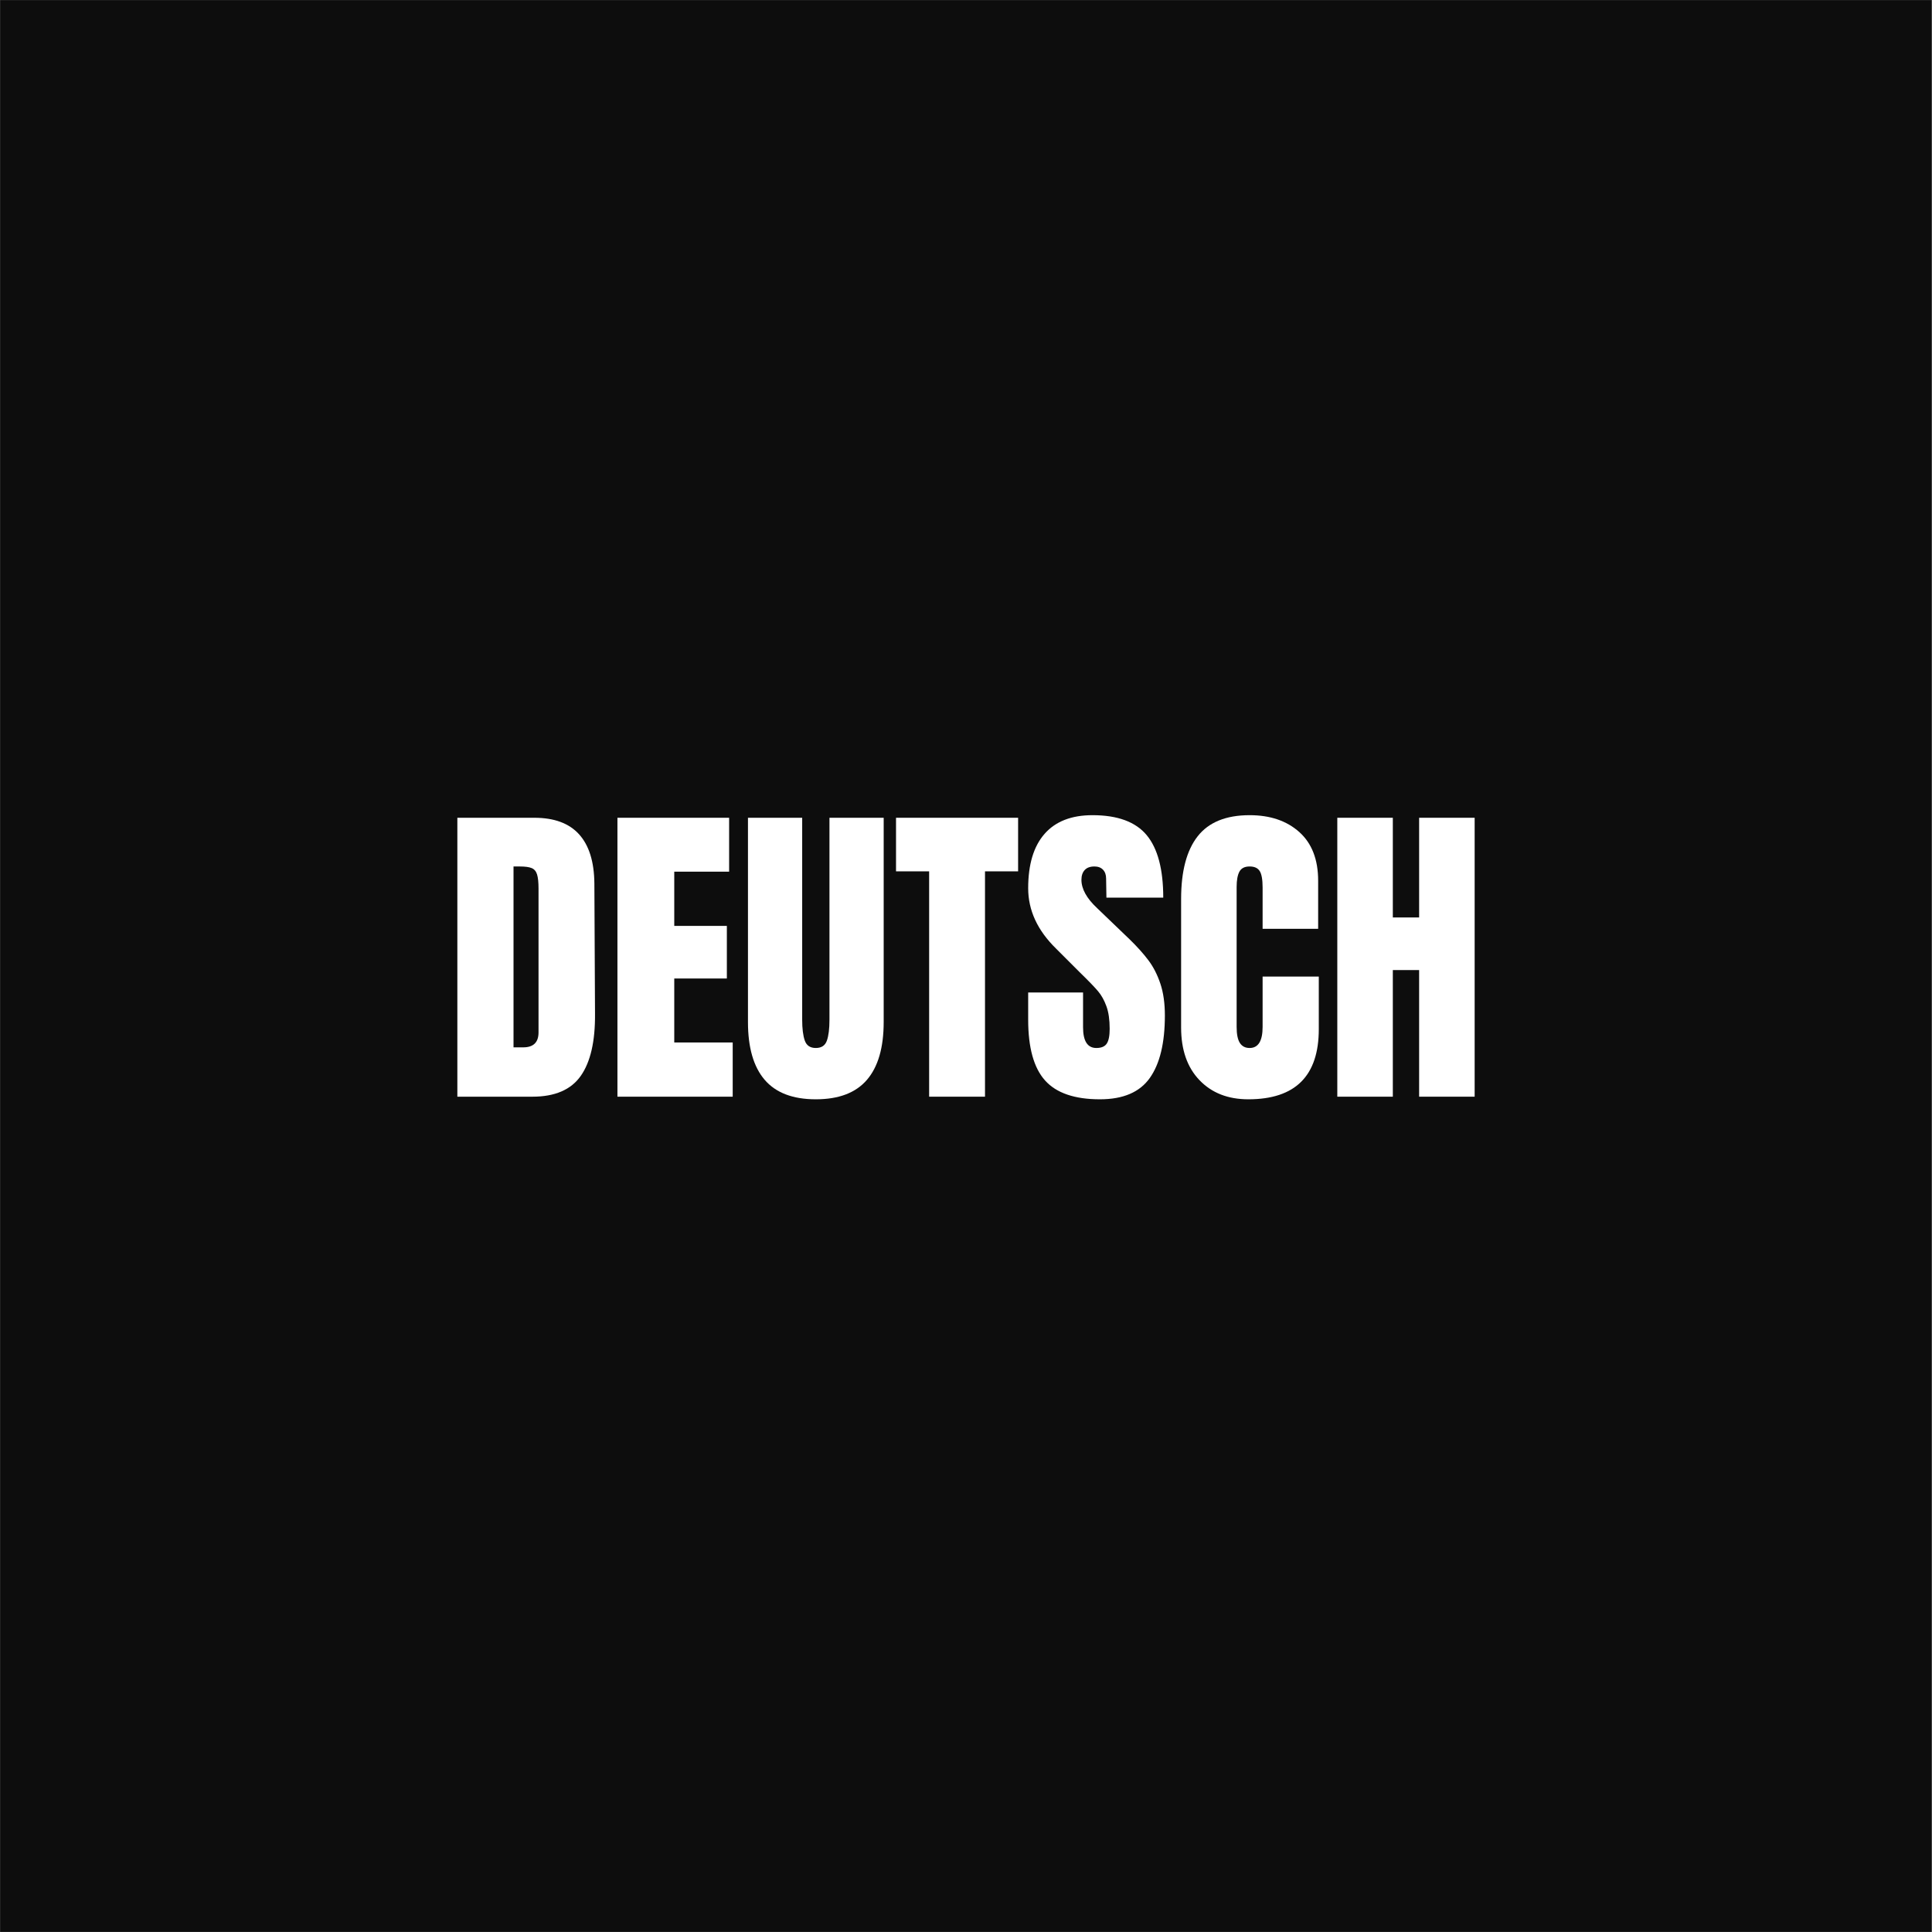 <svg version="1.2" preserveAspectRatio="xMidYMid meet" height="2380" viewBox="0 0 1784.88 1785" zoomAndPan="magnify" width="2380" xmlns:xlink="http://www.w3.org/1999/xlink" xmlns="http://www.w3.org/2000/svg"><rect x="0" y="0" width="1784.88" height="1785" fill="#808080" stroke="none"/><defs><clipPath id="d84d768e67"><path d="M 0 0.059 L 1784.762 0.059 L 1784.762 1784.938 L 0 1784.938 Z M 0 0.059"></path></clipPath></defs><g id="e39a16b76e"><g clip-path="url(#d84d768e67)" clip-rule="nonzero"><path d="M 0 0.059 L 1784.879 0.059 L 1784.879 1784.941 L 0 1784.941 Z M 0 0.059" style="stroke:none;fill-rule:nonzero;fill:#ffffff;fill-opacity:1;"></path><path d="M 0 0.059 L 1785 0.059 L 1785 1785.059 L 0 1785.059 Z M 0 0.059" style="stroke:none;fill-rule:nonzero;fill:#0d0d0d;fill-opacity:1;"></path></g><g style="fill:#ffffff;fill-opacity:1;"><g transform="translate(411.09, 1013.25)"><path d="M 11.406 -257.703 L 82.5 -257.703 C 100.895 -257.703 114.691 -252.598 123.891 -242.391 C 133.098 -232.191 137.801 -217.094 138 -197.094 L 138.594 -76.5 C 138.801 -51.102 134.406 -32.004 125.406 -19.203 C 116.406 -6.398 101.504 0 80.703 0 L 11.406 0 Z M 72.297 -45.594 C 81.703 -45.594 86.406 -50.195 86.406 -59.406 L 86.406 -192.297 C 86.406 -198.098 85.953 -202.445 85.047 -205.344 C 84.148 -208.25 82.5 -210.203 80.094 -211.203 C 77.695 -212.203 74 -212.703 69 -212.703 L 63.297 -212.703 L 63.297 -45.594 Z M 72.297 -45.594" style="stroke:none"></path></g></g><g style="fill:#ffffff;fill-opacity:1;"><g transform="translate(558.99, 1013.25)"><path d="M 11.406 0 L 11.406 -257.703 L 114.594 -257.703 L 114.594 -207.906 L 63.906 -207.906 L 63.906 -157.797 L 112.5 -157.797 L 112.5 -109.203 L 63.906 -109.203 L 63.906 -50.094 L 117.906 -50.094 L 117.906 0 Z M 11.406 0" style="stroke:none"></path></g></g><g style="fill:#ffffff;fill-opacity:1;"><g transform="translate(682.589, 1013.25)"><path d="M 71.094 2.406 C 49.895 2.406 34.145 -3.594 23.844 -15.594 C 13.551 -27.594 8.406 -45.395 8.406 -69 L 8.406 -257.703 L 58.5 -257.703 L 58.5 -71.094 C 58.5 -62.895 59.297 -56.492 60.891 -51.891 C 62.492 -47.297 65.895 -45 71.094 -45 C 76.301 -45 79.703 -47.25 81.297 -51.75 C 82.898 -56.25 83.703 -62.695 83.703 -71.094 L 83.703 -257.703 L 133.797 -257.703 L 133.797 -69 C 133.797 -45.395 128.645 -27.594 118.344 -15.594 C 108.051 -3.594 92.301 2.406 71.094 2.406 Z M 71.094 2.406" style="stroke:none"></path></g></g><g style="fill:#ffffff;fill-opacity:1;"><g transform="translate(824.789, 1013.25)"><path d="M 33.594 0 L 33.594 -208.203 L 3 -208.203 L 3 -257.703 L 115.797 -257.703 L 115.797 -208.203 L 85.203 -208.203 L 85.203 0 Z M 33.594 0" style="stroke:none"></path></g></g><g style="fill:#ffffff;fill-opacity:1;"><g transform="translate(943.589, 1013.25)"><path d="M 72.594 2.406 C 49.195 2.406 32.297 -3.395 21.891 -15 C 11.492 -26.602 6.297 -45.301 6.297 -71.094 L 6.297 -96.297 L 57 -96.297 L 57 -64.203 C 57 -51.398 61.098 -45 69.297 -45 C 73.898 -45 77.098 -46.348 78.891 -49.047 C 80.691 -51.742 81.594 -56.297 81.594 -62.703 C 81.594 -71.098 80.594 -78.047 78.594 -83.547 C 76.594 -89.047 74.039 -93.645 70.938 -97.344 C 67.844 -101.051 62.297 -106.801 54.297 -114.594 L 32.094 -136.797 C 14.895 -153.598 6.297 -172.195 6.297 -192.594 C 6.297 -214.594 11.344 -231.344 21.438 -242.844 C 31.539 -254.344 46.297 -260.094 65.703 -260.094 C 88.898 -260.094 105.598 -253.941 115.797 -241.641 C 125.992 -229.348 131.094 -210.102 131.094 -183.906 L 78.594 -183.906 L 78.297 -201.594 C 78.297 -205 77.344 -207.703 75.438 -209.703 C 73.539 -211.703 70.895 -212.703 67.5 -212.703 C 63.5 -212.703 60.5 -211.598 58.5 -209.391 C 56.5 -207.191 55.5 -204.195 55.5 -200.406 C 55.5 -192 60.301 -183.297 69.906 -174.297 L 99.906 -145.5 C 106.906 -138.695 112.703 -132.242 117.297 -126.141 C 121.898 -120.047 125.598 -112.848 128.391 -104.547 C 131.191 -96.242 132.594 -86.395 132.594 -75 C 132.594 -49.602 127.941 -30.352 118.641 -17.25 C 109.348 -4.145 94 2.406 72.594 2.406 Z M 72.594 2.406" style="stroke:none"></path></g></g><g style="fill:#ffffff;fill-opacity:1;"><g transform="translate(1081.889, 1013.25)"><path d="M 71.406 2.406 C 52.602 2.406 37.551 -3.492 26.25 -15.297 C 14.945 -27.098 9.297 -43.301 9.297 -63.906 L 9.297 -182.703 C 9.297 -208.297 14.395 -227.594 24.594 -240.594 C 34.801 -253.594 50.801 -260.094 72.594 -260.094 C 91.594 -260.094 106.895 -254.895 118.5 -244.5 C 130.102 -234.102 135.906 -219.102 135.906 -199.5 L 135.906 -155.094 L 84.594 -155.094 L 84.594 -193.203 C 84.594 -200.598 83.691 -205.695 81.891 -208.5 C 80.098 -211.301 77 -212.703 72.594 -212.703 C 68 -212.703 64.848 -211.098 63.141 -207.891 C 61.441 -204.691 60.594 -199.992 60.594 -193.797 L 60.594 -64.5 C 60.594 -57.695 61.594 -52.742 63.594 -49.641 C 65.594 -46.547 68.594 -45 72.594 -45 C 80.594 -45 84.594 -51.5 84.594 -64.5 L 84.594 -111 L 136.5 -111 L 136.5 -62.406 C 136.5 -19.195 114.801 2.406 71.406 2.406 Z M 71.406 2.406" style="stroke:none"></path></g></g><g style="fill:#ffffff;fill-opacity:1;"><g transform="translate(1224.089, 1013.25)"><path d="M 11.406 0 L 11.406 -257.703 L 62.703 -257.703 L 62.703 -165.594 L 87 -165.594 L 87 -257.703 L 138.297 -257.703 L 138.297 0 L 87 0 L 87 -117 L 62.703 -117 L 62.703 0 Z M 11.406 0" style="stroke:none"></path></g></g></g></svg>